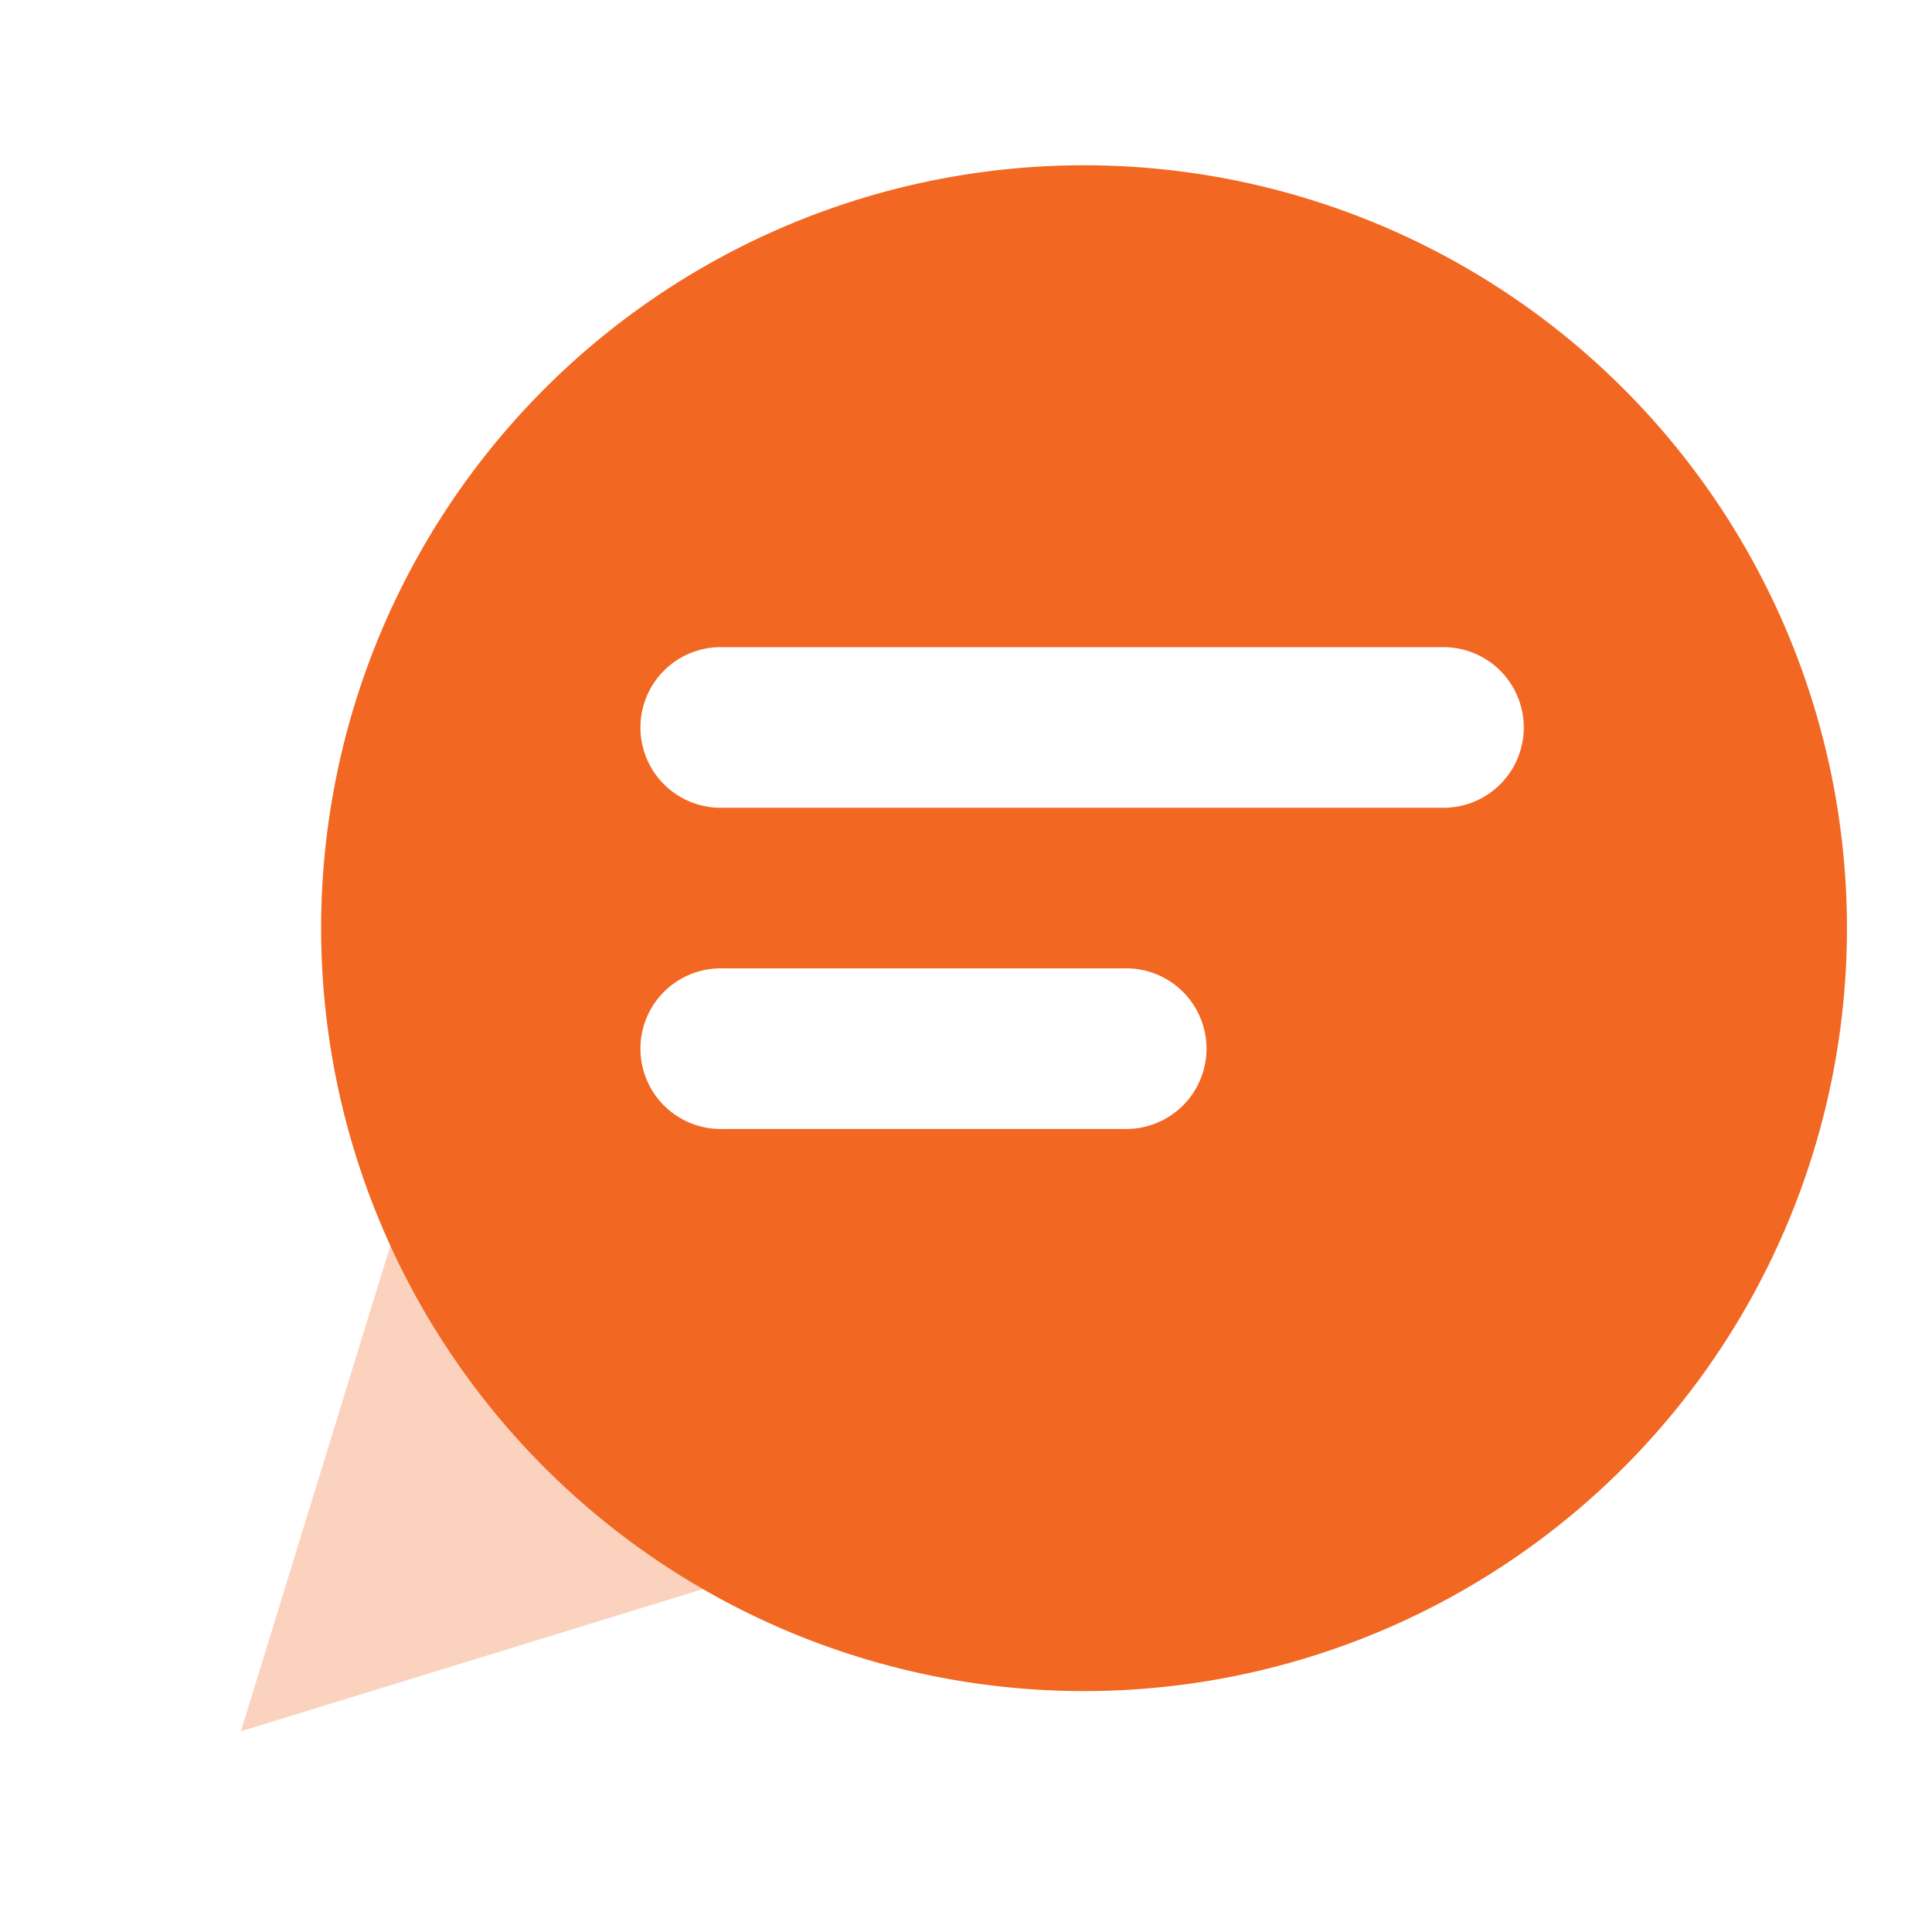 <svg xmlns="http://www.w3.org/2000/svg" width="40" height="40" viewBox="0 0 40 40">
  <g id="Group_431" data-name="Group 431" transform="translate(0 0.098)">
    <rect id="Rectangle_1818" data-name="Rectangle 1818" width="40" height="40" transform="translate(0 -0.098)" fill="none"/>
    <path id="Path_914" data-name="Path 914" d="M6.325,15,3,25.807l10.807-3.325Z" transform="translate(1.988 9.939)" fill="#f26722" fill-rule="evenodd" opacity="0.3"/>
    <path id="Path_915" data-name="Path 915" d="M19.795,33.589A15.795,15.795,0,1,1,35.589,17.795,15.795,15.795,0,0,1,19.795,33.589ZM12.313,11.976a1.663,1.663,0,1,0,0,3.325H27.276a1.663,1.663,0,0,0,0-3.325Zm0,6.65a1.663,1.663,0,1,0,0,3.325h8.313a1.663,1.663,0,1,0,0-3.325Z" transform="translate(2.65 1.325)" fill="#f26722" fill-rule="evenodd"/>
  </g>
</svg>
